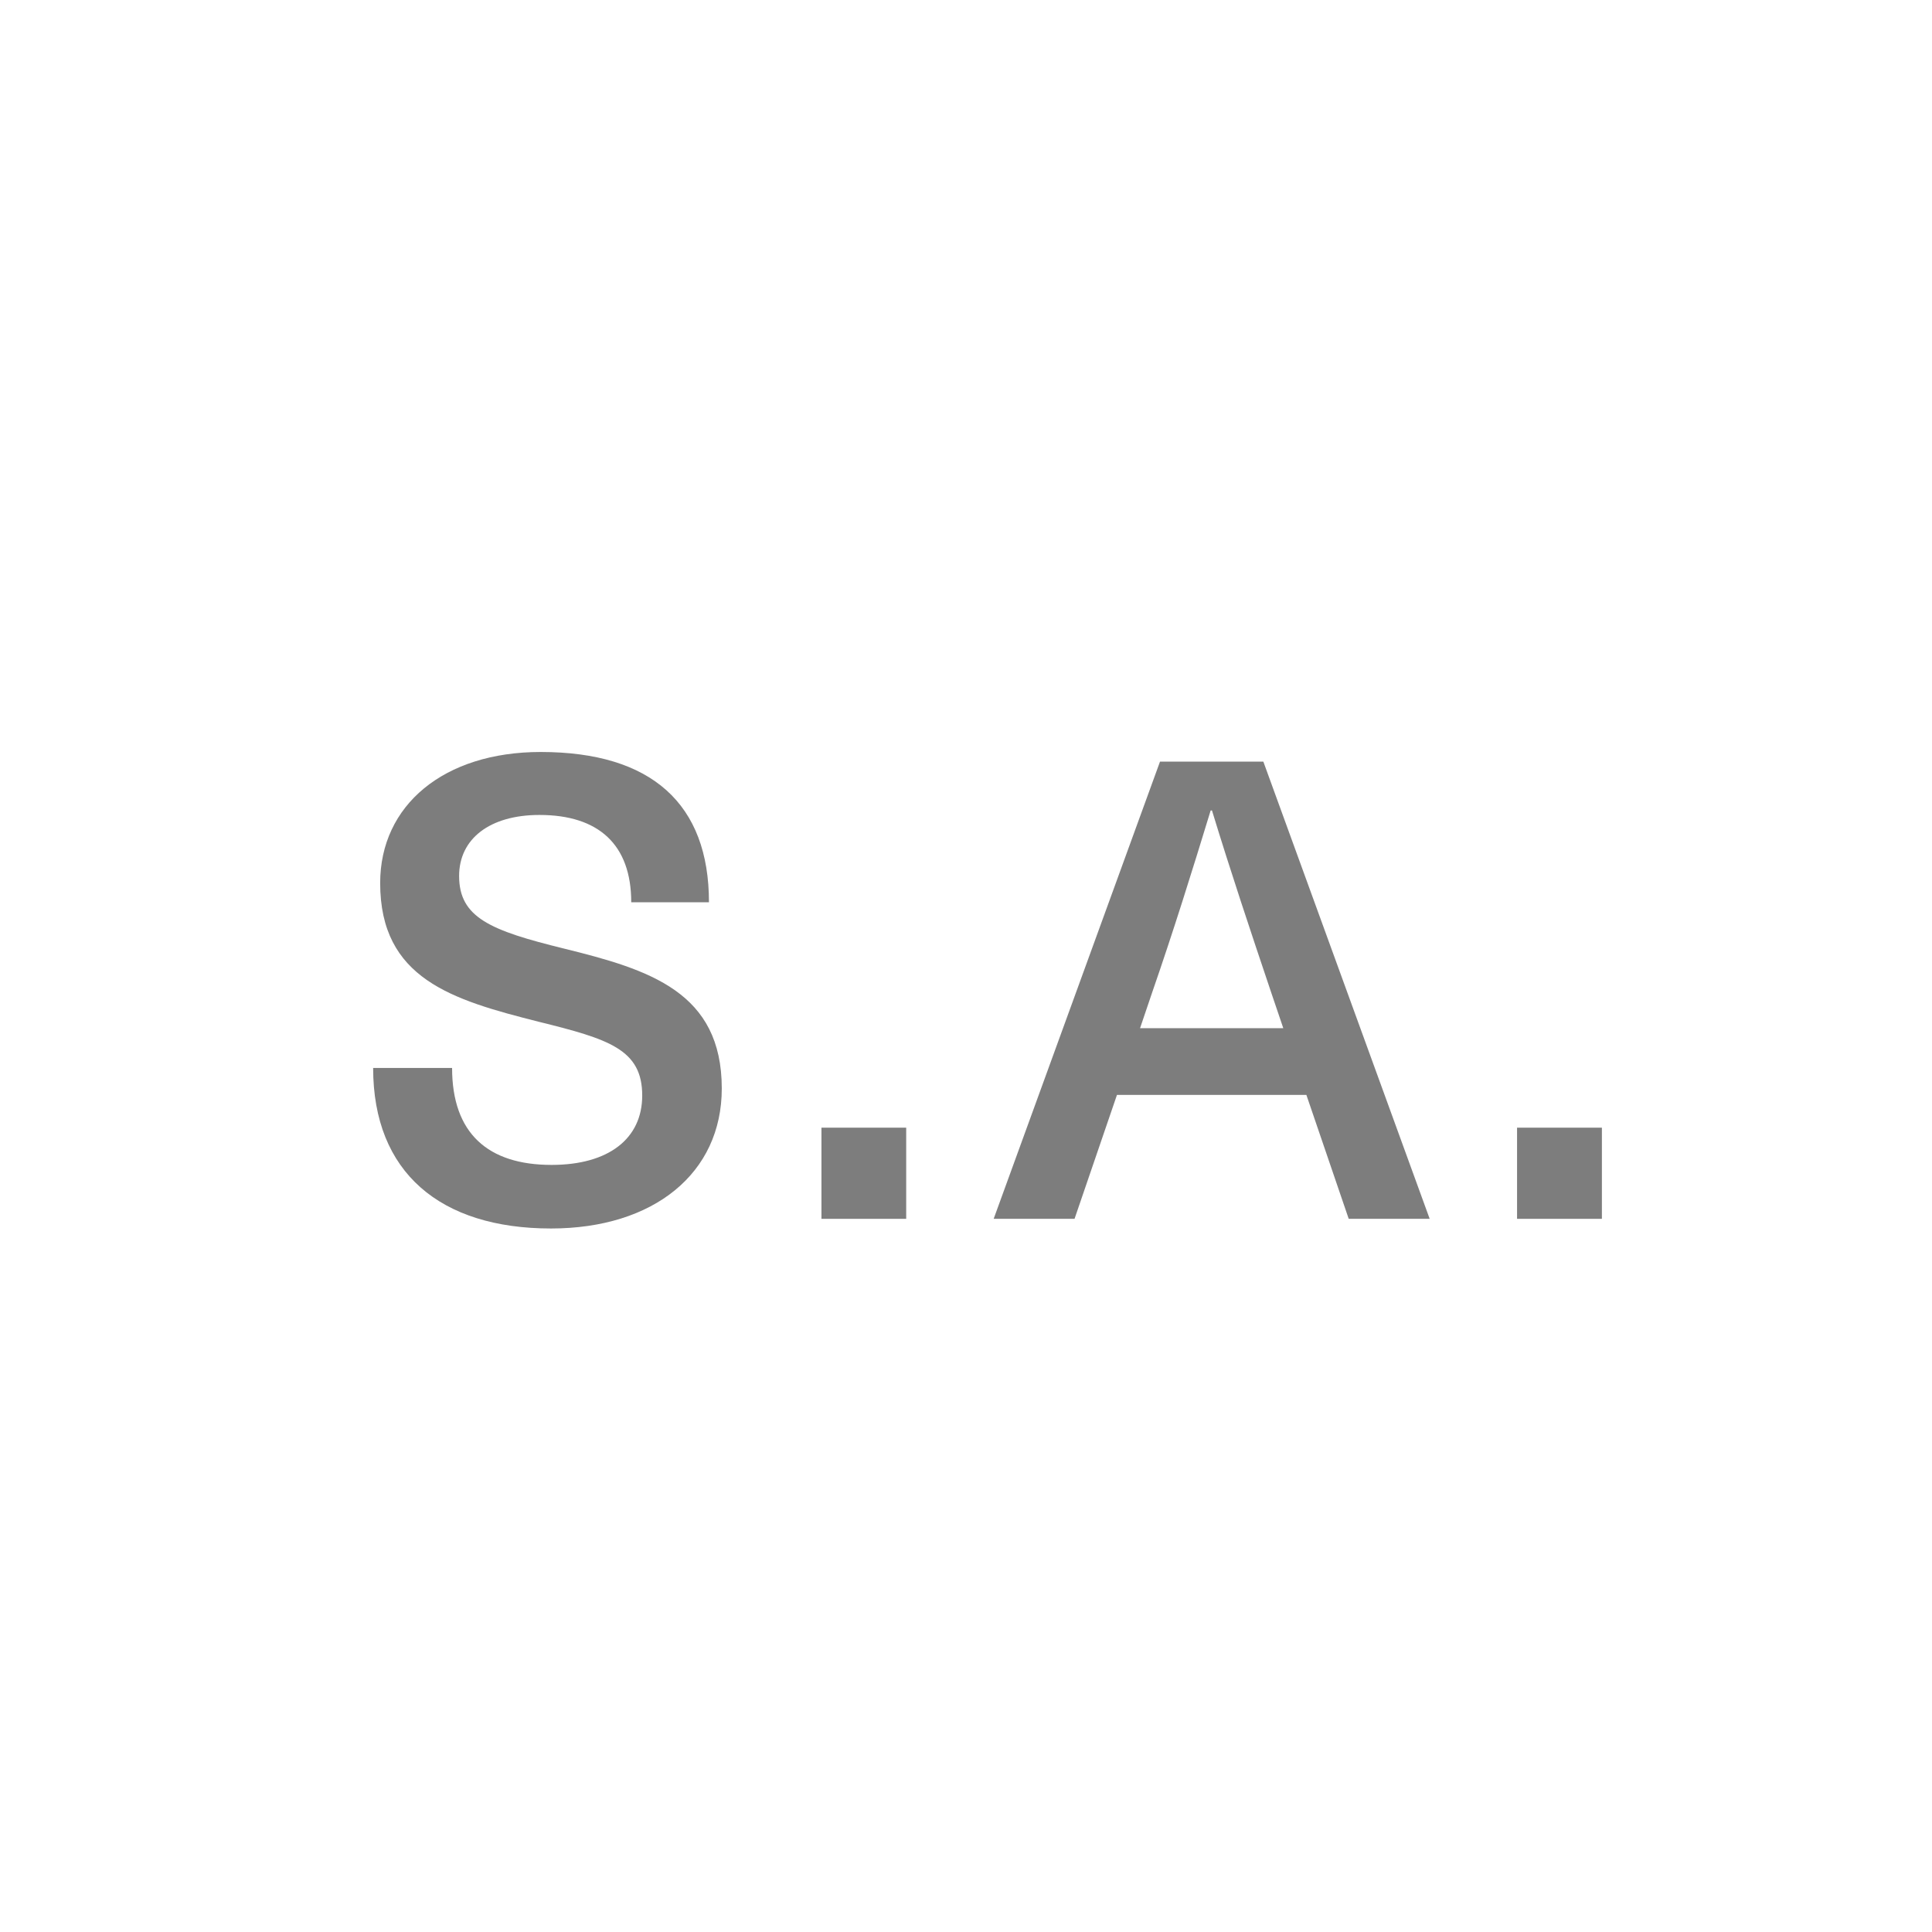 <svg xmlns="http://www.w3.org/2000/svg" version="1.1" xmlns:xlink="http://www.w3.org/1999/xlink" width="22px" height="22px"><rect width="100%" height="100%" fill="#333333" stroke="none"/><svg width="22px" height="22px" viewBox="0 0 22 22" version="1.1" xmlns="http://www.w3.org/2000/svg" xmlns:xlink="http://www.w3.org/1999/xlink">
    <title>Group</title>
    <g id="SvgjsG1015" stroke="none" stroke-width="1" fill="none" fill-rule="evenodd">
        <g id="SvgjsG1014">
            <rect id="SvgjsRect1013" fill="#FFFFFF" x="0" y="0" width="22" height="22"></rect>
            <g id="SvgjsG1012" transform="translate(4, 6)" fill="#7D7D7D" fill-rule="nonzero">
                <path d="M2.157,2.563 C1.053,2.563 0.329,3.17 0.329,4.055 C0.329,5.145 1.148,5.386 2.135,5.635 C2.932,5.832 3.313,5.949 3.313,6.475 C3.313,6.965 2.932,7.265 2.281,7.265 C1.558,7.265 1.148,6.907 1.148,6.161 L0.249,6.161 C0.249,7.353 1.016,7.989 2.274,7.989 C3.444,7.989 4.219,7.36 4.219,6.395 C4.219,5.298 3.4,5.042 2.42,4.801 C1.587,4.596 1.228,4.45 1.228,3.975 C1.228,3.55 1.579,3.28 2.143,3.28 C2.815,3.28 3.188,3.616 3.188,4.274 L4.073,4.274 C4.073,3.156 3.422,2.563 2.157,2.563 Z" id="SvgjsPath1011"></path>
                <polygon id="SvgjsPolygon1010" points="6.319 7.879 6.319 6.841 5.354 6.841 5.354 7.879"></polygon>
                <path d="M10.876,6.468 L11.358,7.879 L12.28,7.879 L10.386,2.673 L9.209,2.673 L7.315,7.879 L8.236,7.879 L8.719,6.468 L10.876,6.468 Z M10.613,5.708 L8.982,5.708 L9.121,5.298 C9.362,4.603 9.574,3.923 9.786,3.229 L9.801,3.229 C10.013,3.923 10.24,4.603 10.474,5.298 L10.613,5.708 Z" id="SvgjsPath1009"></path>
                <polygon id="SvgjsPolygon1008" points="14.241 7.879 14.241 6.841 13.275 6.841 13.275 7.879"></polygon>
            </g>
        </g>
    </g>
</svg><style>@media (prefers-color-scheme: light) { :root { filter: none; } }
@media (prefers-color-scheme: dark) { :root { filter: none; } }
</style></svg>